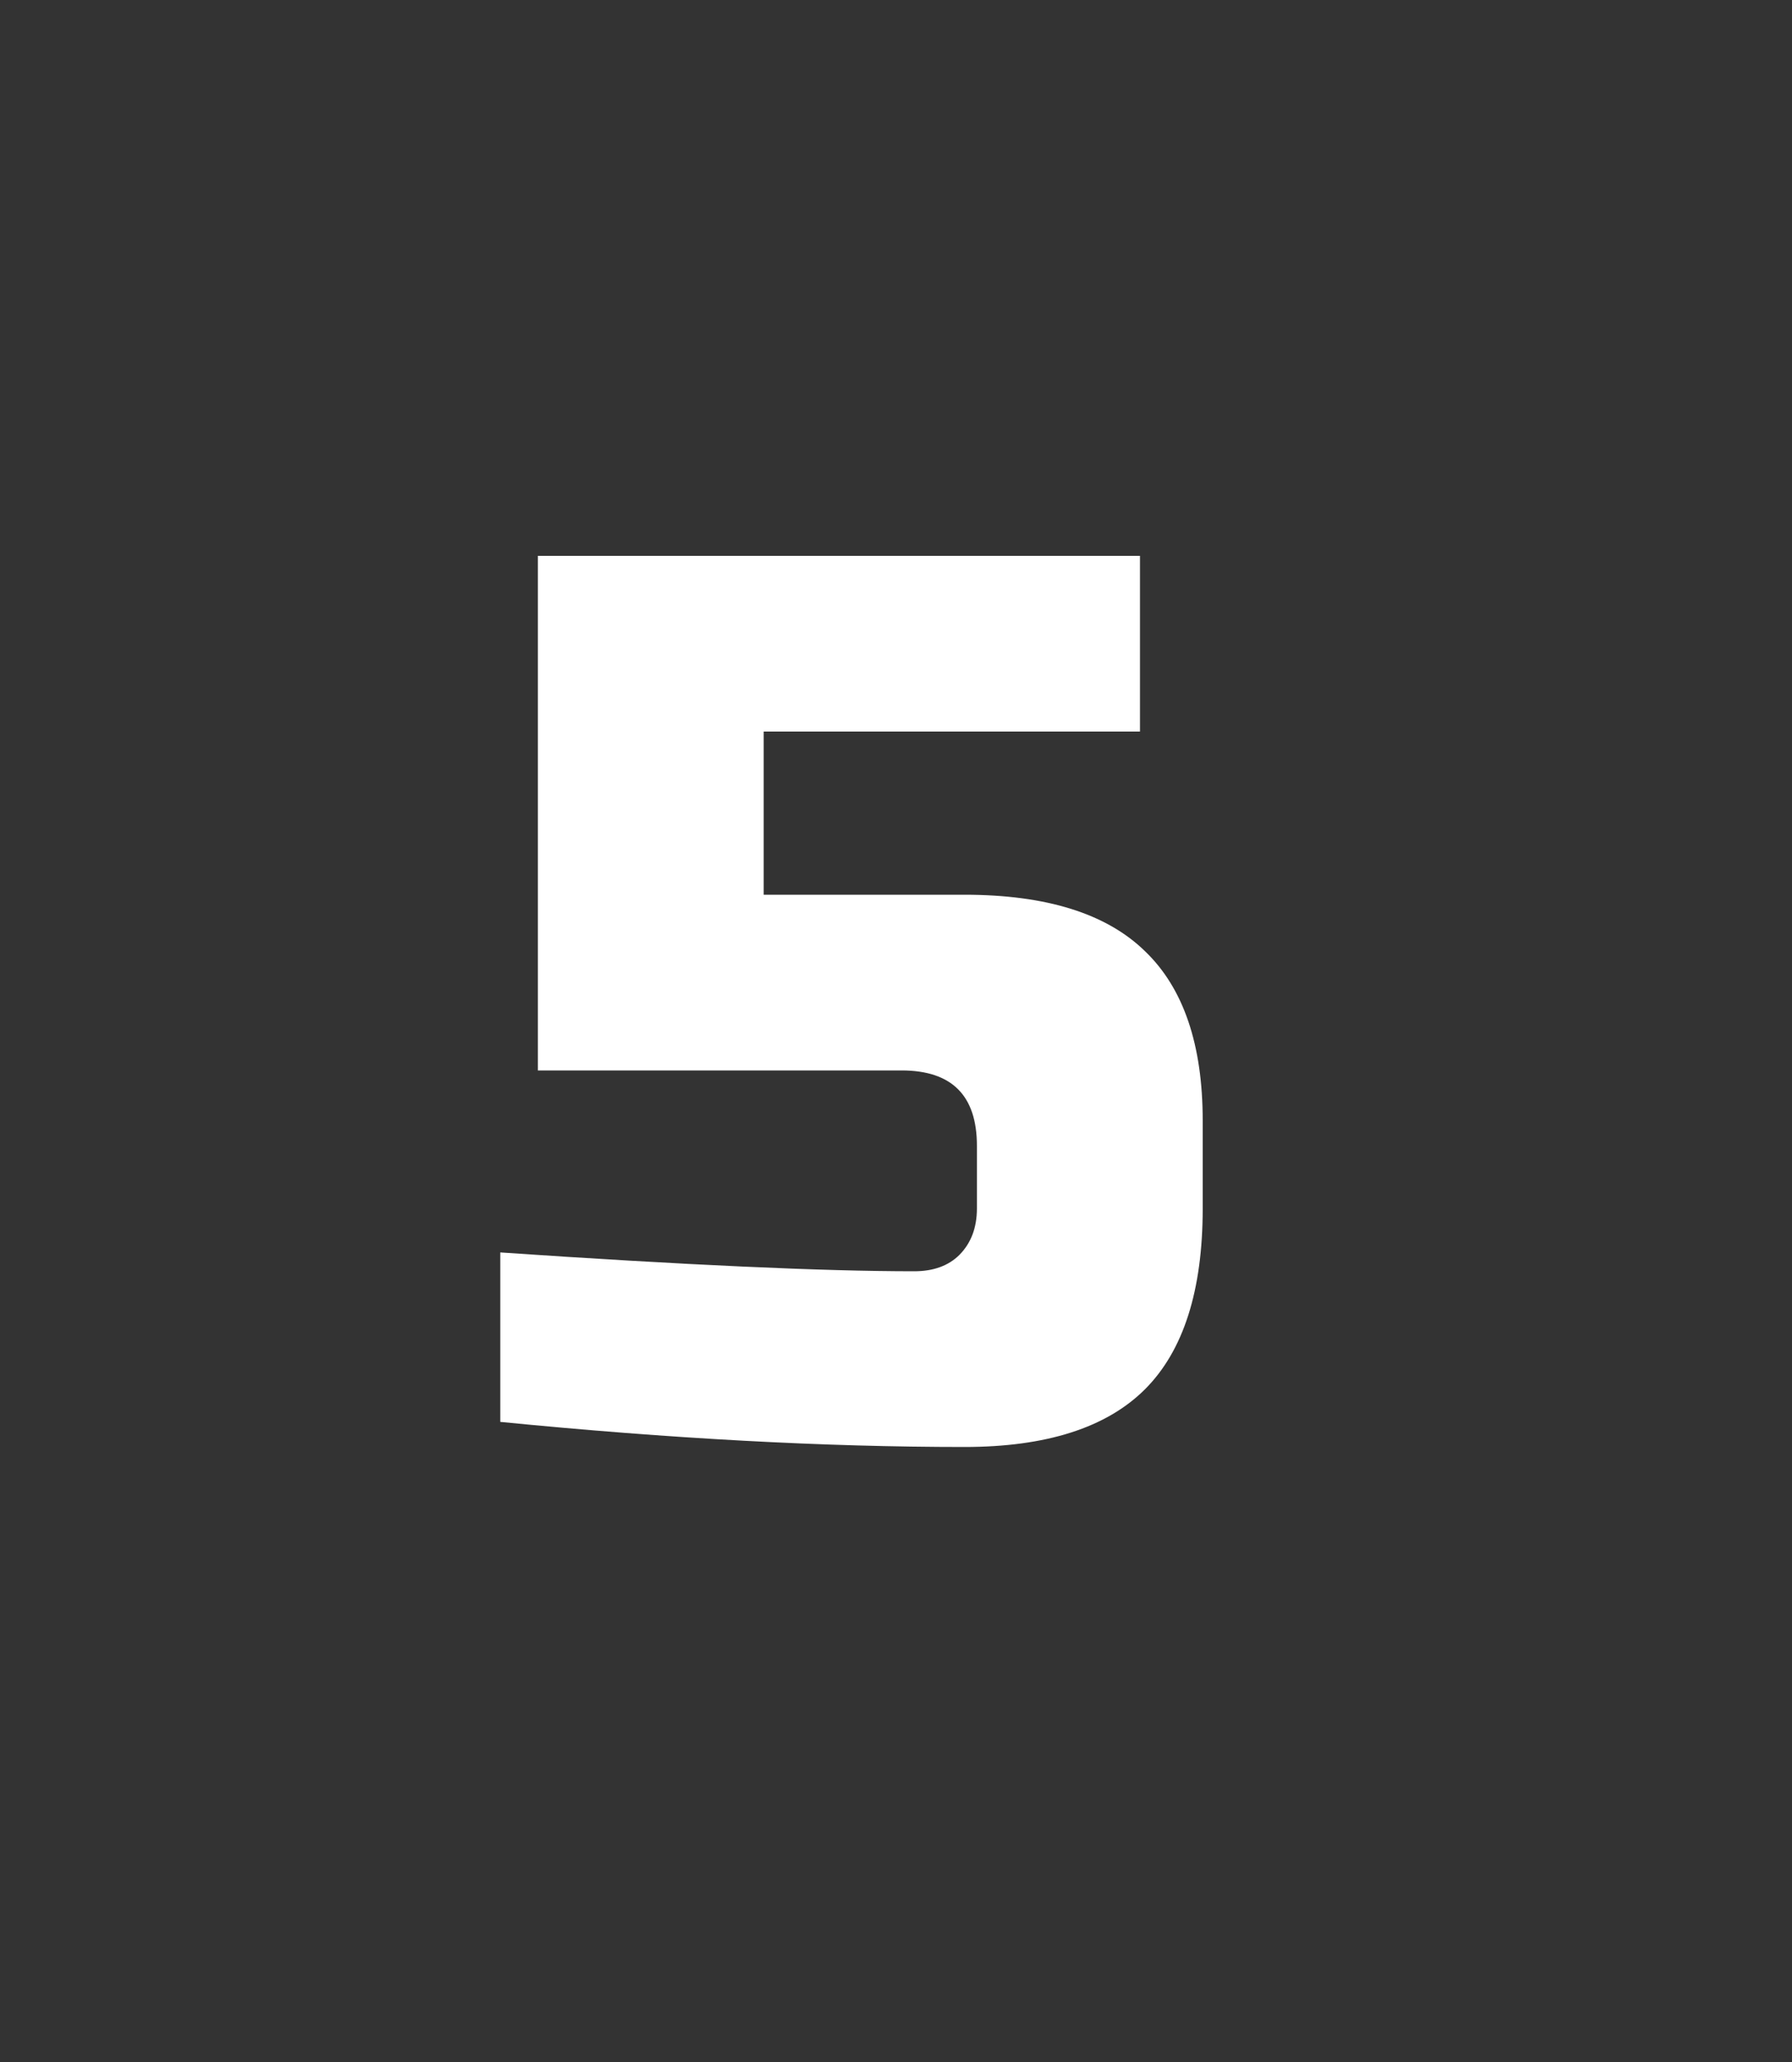 <?xml version="1.0" encoding="UTF-8"?> <svg xmlns="http://www.w3.org/2000/svg" width="20" height="23" viewBox="0 0 20 23" fill="none"><rect x="0" y="0" width="20" height="23" fill="#333333" stroke="none"/> <path d="M10.763 16.14C9.204 16.14 7.477 16.047 5.583 15.86V13.97C7.645 14.11 9.185 14.18 10.203 14.18C10.417 14.18 10.585 14.119 10.707 13.998C10.837 13.867 10.903 13.695 10.903 13.48V12.78C10.903 12.22 10.623 11.94 10.063 11.94H6.003V6.2H12.723V8.16H8.523V9.98H10.763C11.677 9.98 12.349 10.19 12.779 10.61C13.208 11.021 13.423 11.651 13.423 12.5V13.48C13.423 14.395 13.208 15.067 12.779 15.496C12.349 15.925 11.677 16.14 10.763 16.14Z" fill="white"></path> </svg> 